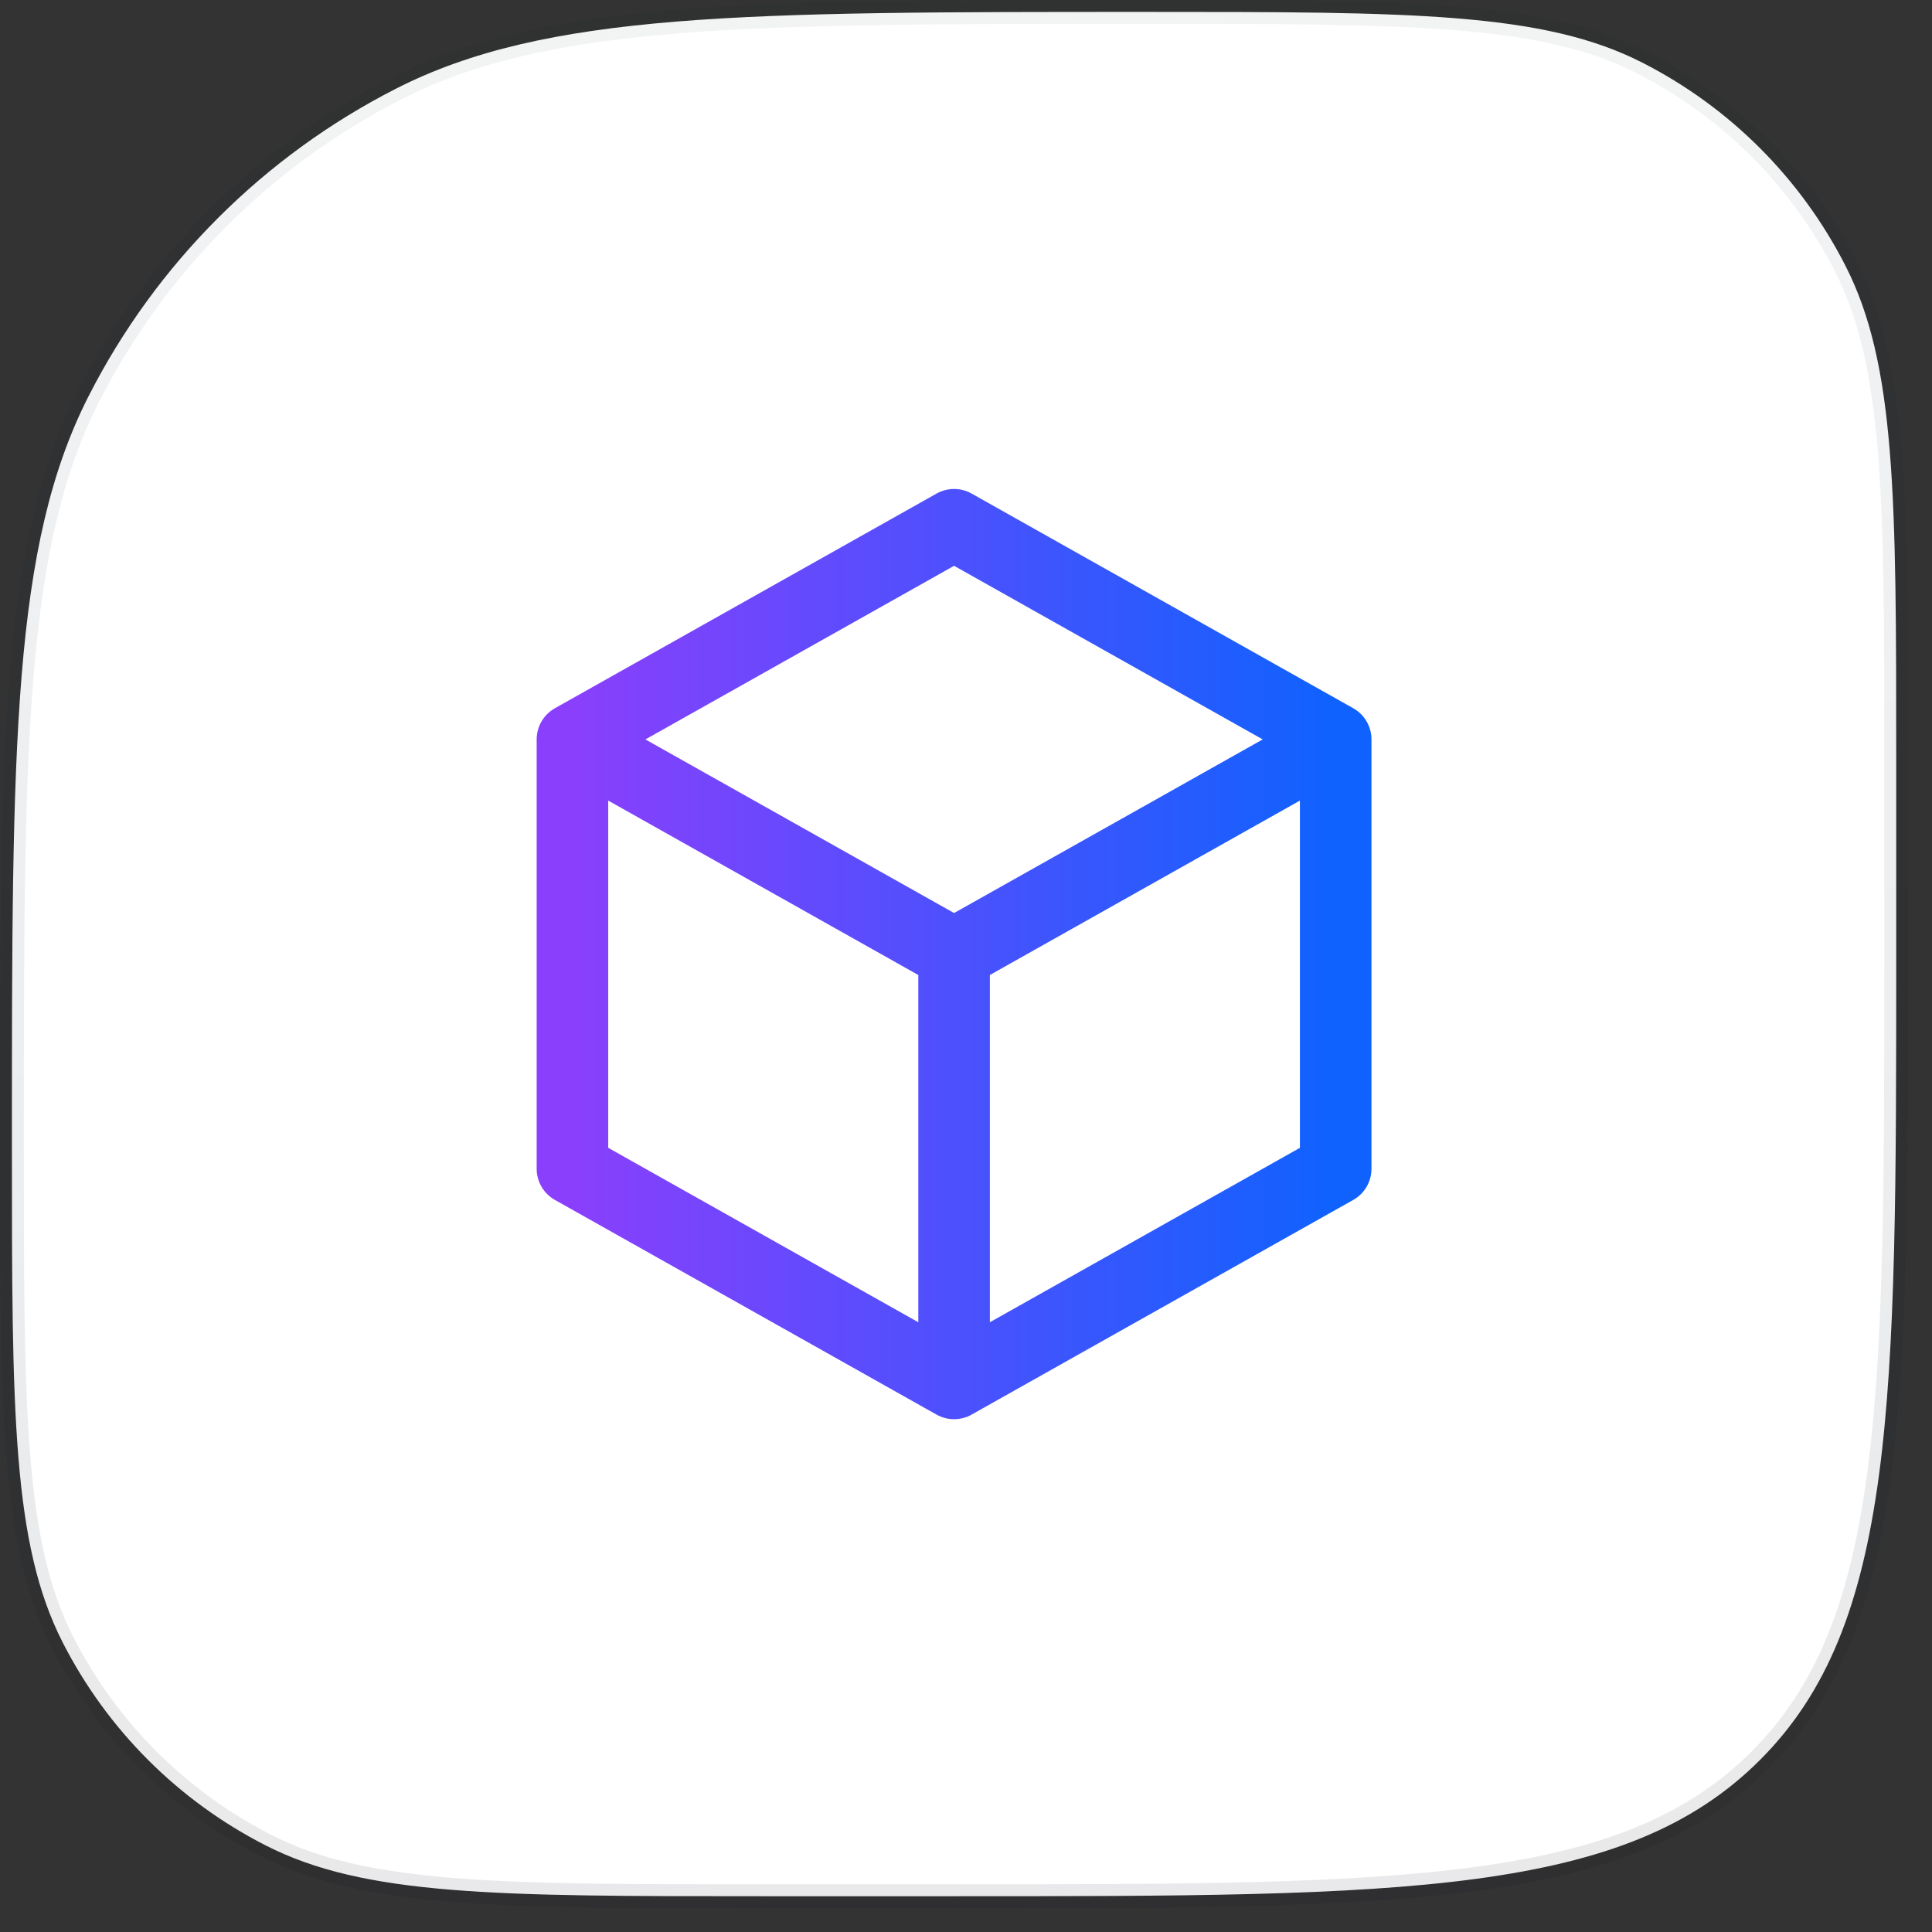 <?xml version="1.0" encoding="UTF-8"?> <svg xmlns="http://www.w3.org/2000/svg" width="54" height="54" viewBox="0 0 54 54" fill="none"><rect x="0" y="0" width="54" height="54" fill="#333333" stroke="none"/><g data-figma-bg-blur-radius="49.3333"><path d="M32 0.333C35.739 0.333 38.524 0.333 40.73 0.514C42.933 0.694 44.531 1.051 45.902 1.75C48.348 2.996 50.337 4.986 51.583 7.432C52.282 8.803 52.639 10.401 52.819 12.604C53 14.81 53 17.594 53 21.333V26.667C53 32.962 52.999 37.65 52.515 41.253C52.031 44.847 51.073 47.312 49.192 49.192C47.312 51.073 44.847 52.031 41.253 52.515C37.65 52.999 32.962 53 26.667 53H21.333C17.594 53 14.81 53 12.604 52.819C10.401 52.639 8.803 52.282 7.432 51.583C4.986 50.337 2.996 48.348 1.75 45.902C1.051 44.531 0.694 42.933 0.514 40.73C0.333 38.524 0.333 35.739 0.333 32C0.333 26.394 0.333 22.21 0.604 18.892C0.875 15.577 1.415 13.156 2.477 11.071C4.362 7.371 7.371 4.362 11.071 2.477C13.156 1.415 15.577 0.875 18.892 0.604C22.21 0.333 26.394 0.333 32 0.333Z" fill="white"></path><path d="M32 0.333C35.739 0.333 38.524 0.333 40.73 0.514C42.933 0.694 44.531 1.051 45.902 1.75C48.348 2.996 50.337 4.986 51.583 7.432C52.282 8.803 52.639 10.401 52.819 12.604C53 14.81 53 17.594 53 21.333V26.667C53 32.962 52.999 37.65 52.515 41.253C52.031 44.847 51.073 47.312 49.192 49.192C47.312 51.073 44.847 52.031 41.253 52.515C37.65 52.999 32.962 53 26.667 53H21.333C17.594 53 14.81 53 12.604 52.819C10.401 52.639 8.803 52.282 7.432 51.583C4.986 50.337 2.996 48.348 1.75 45.902C1.051 44.531 0.694 42.933 0.514 40.73C0.333 38.524 0.333 35.739 0.333 32C0.333 26.394 0.333 22.21 0.604 18.892C0.875 15.577 1.415 13.156 2.477 11.071C4.362 7.371 7.371 4.362 11.071 2.477C13.156 1.415 15.577 0.875 18.892 0.604C22.21 0.333 26.394 0.333 32 0.333Z" stroke="url(#paint0_linear_748_1339)" stroke-width="0.667"></path><path d="M37.333 20.667L26.667 14.667L16 20.667M37.333 20.667V32.667L26.667 38.667M37.333 20.667L26.667 26.667M26.667 38.667L16 32.667V20.667M26.667 38.667V26.667M16 20.667L26.667 26.667" stroke="url(#paint1_linear_748_1339)" stroke-width="2" stroke-linecap="round" stroke-linejoin="round"></path></g><defs><clipPath id="bgblur_0_748_1339_clip_path" transform="translate(49.333 49.333)"><path d="M32 0.333C35.739 0.333 38.524 0.333 40.73 0.514C42.933 0.694 44.531 1.051 45.902 1.75C48.348 2.996 50.337 4.986 51.583 7.432C52.282 8.803 52.639 10.401 52.819 12.604C53 14.81 53 17.594 53 21.333V26.667C53 32.962 52.999 37.65 52.515 41.253C52.031 44.847 51.073 47.312 49.192 49.192C47.312 51.073 44.847 52.031 41.253 52.515C37.65 52.999 32.962 53 26.667 53H21.333C17.594 53 14.81 53 12.604 52.819C10.401 52.639 8.803 52.282 7.432 51.583C4.986 50.337 2.996 48.348 1.75 45.902C1.051 44.531 0.694 42.933 0.514 40.73C0.333 38.524 0.333 35.739 0.333 32C0.333 26.394 0.333 22.21 0.604 18.892C0.875 15.577 1.415 13.156 2.477 11.071C4.362 7.371 7.371 4.362 11.071 2.477C13.156 1.415 15.577 0.875 18.892 0.604C22.21 0.333 26.394 0.333 32 0.333Z"></path></clipPath><linearGradient id="paint0_linear_748_1339" x1="26.667" y1="0" x2="26.667" y2="53.333" gradientUnits="userSpaceOnUse"><stop stop-color="#060C1C" stop-opacity="0.05"></stop><stop offset="1" stop-color="#060C1C" stop-opacity="0.09"></stop></linearGradient><linearGradient id="paint1_linear_748_1339" x1="16" y1="26.667" x2="37.333" y2="26.667" gradientUnits="userSpaceOnUse"><stop stop-color="#8A3FFC"></stop><stop offset="1" stop-color="#0F62FE"></stop></linearGradient></defs></svg> 